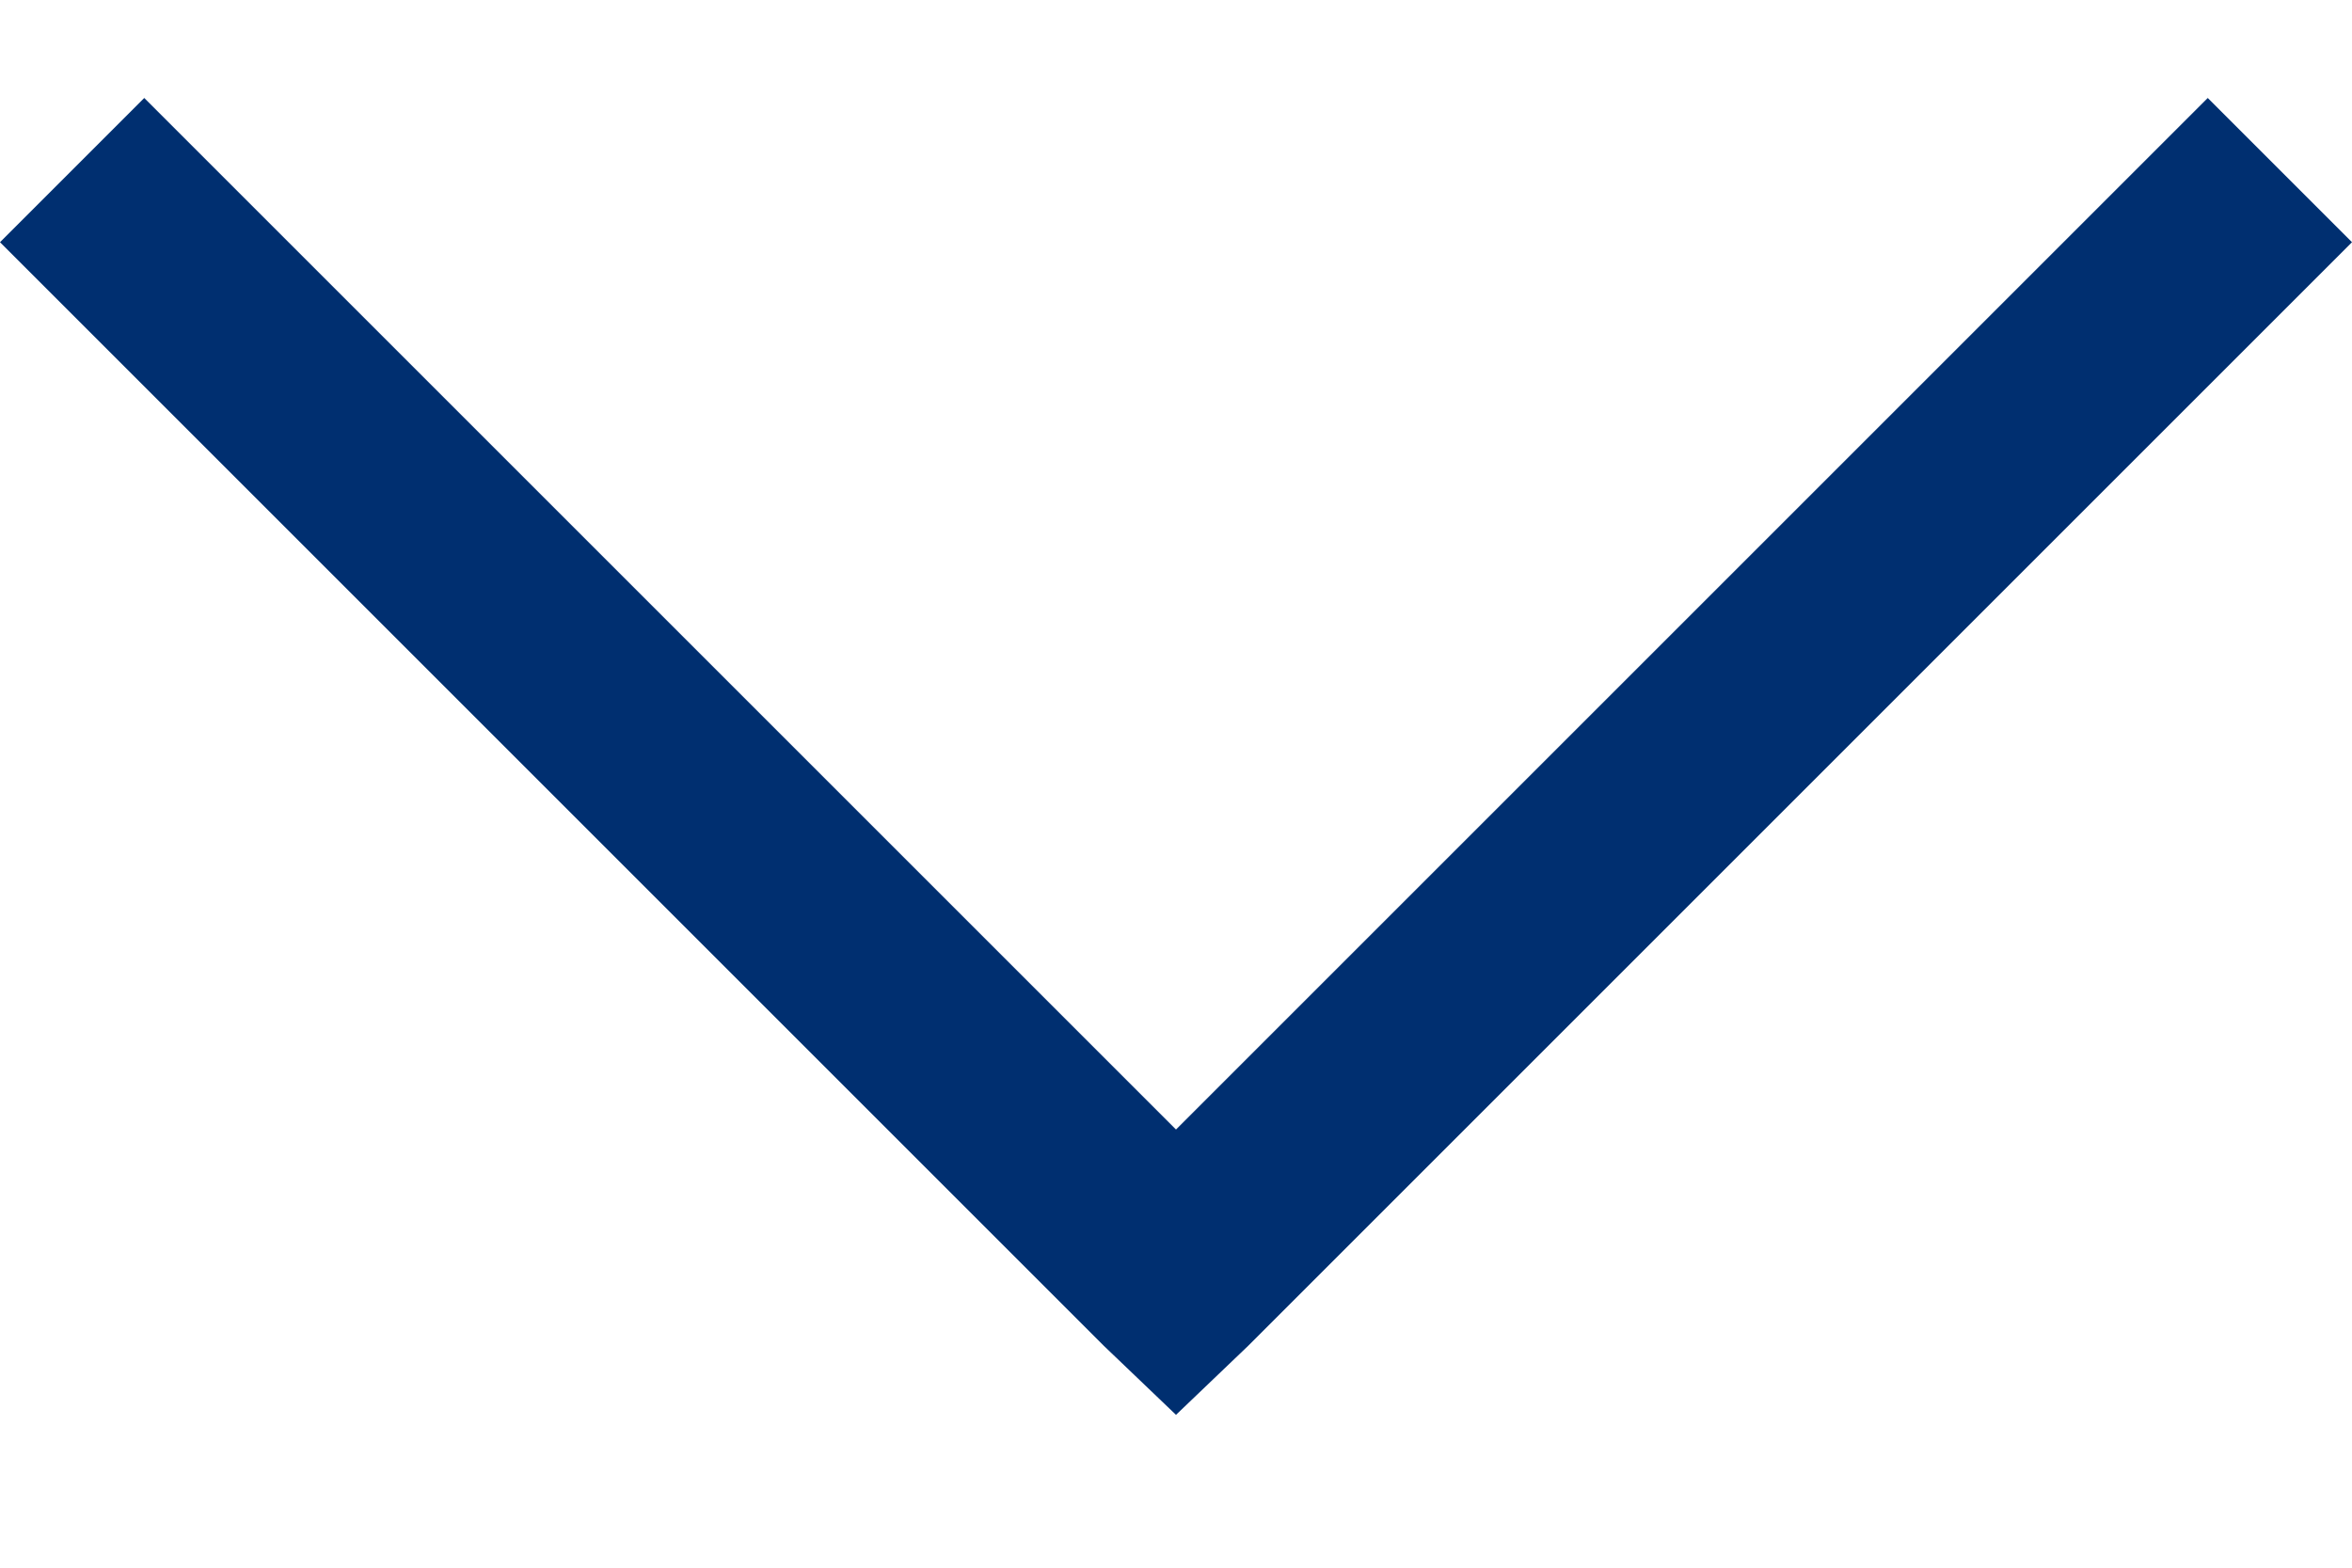 <svg width="12" height="8" viewBox="0 0 12 8" fill="none" xmlns="http://www.w3.org/2000/svg">
<path d="M12 1.236L11.264 0.5L6 5.764L0.736 0.5L-9.85846e-07 1.236L5.632 6.868L6 7.22L6.368 6.868L12 1.236Z" fill="#002F70"/>
</svg>
